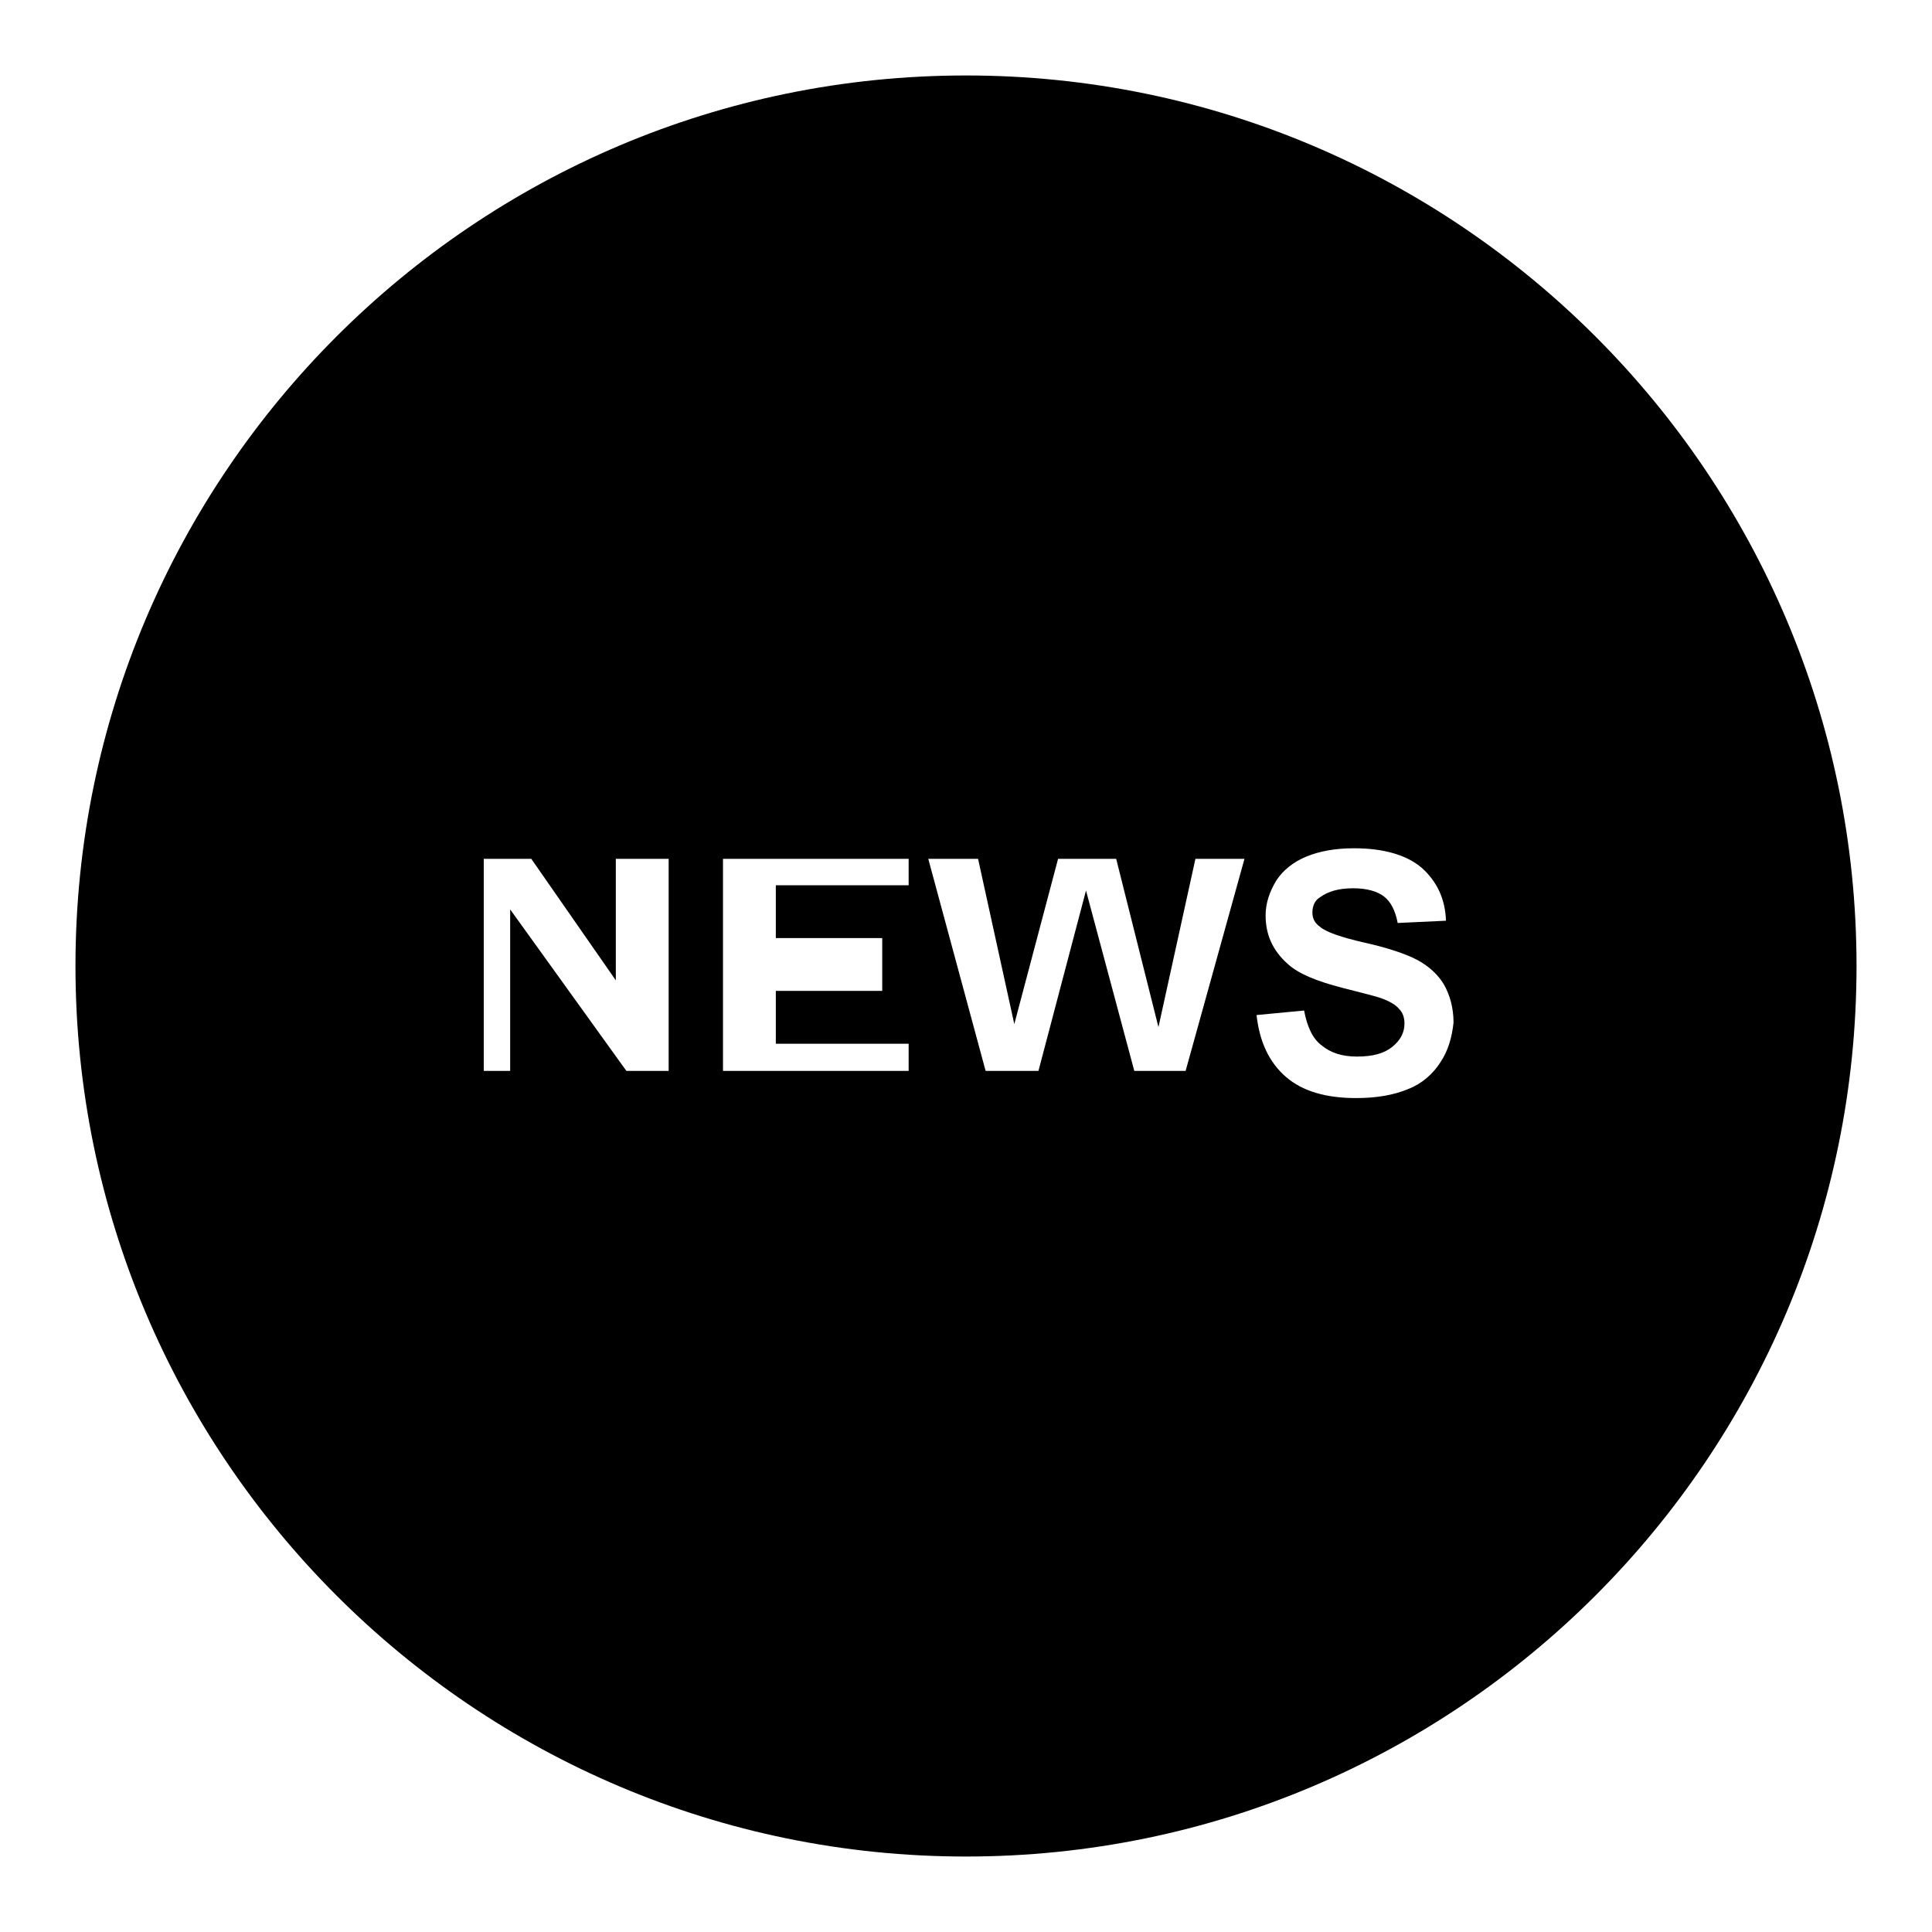 <?xml version="1.0" encoding="utf-8"?>
<!-- Svg Vector Icons : http://www.onlinewebfonts.com/icon -->
<!DOCTYPE svg PUBLIC "-//W3C//DTD SVG 1.1//EN" "http://www.w3.org/Graphics/SVG/1.1/DTD/svg11.dtd">
<svg version="1.1" xmlns="http://www.w3.org/2000/svg" xmlns:xlink="http://www.w3.org/1999/xlink" x="0px" y="0px" viewBox="0 0 256 256" enable-background="new 0 0 256 256" xml:space="preserve">
<g> <path fill="#000000" d="M128,10C62.9,10,10,62.9,10,128s52.9,118,118,118s118-52.9,118-118S193.1,10,128,10z M88.7,141.9H83 l-15.4-21.4v21.4h-3.5v-28.1h6.3l11.2,16.1v-16.1h7V141.9z M120.3,141.9H95.8v-28.1h24.6v3.5h-17.6v7h14.1v7h-14.1v7h17.6V141.9z  M157.1,141.9h-6.8l-6.4-23.9l-6.3,23.9h-7l-7.6-28.1h6.6l4.8,21.9l5.8-21.9h7.7l5.6,22.3l4.9-22.3h6.5L157.1,141.9z M190.9,140.7 c-1,1.6-2.5,2.9-4.3,3.6c-1.9,0.8-4.2,1.2-6.9,1.2c-4,0-7.1-0.9-9.3-2.8c-2.2-1.9-3.5-4.6-3.9-8.2l6.3-0.6c0.4,2.1,1.1,3.7,2.3,4.6 c1.2,1,2.7,1.5,4.7,1.5c2.1,0,3.6-0.4,4.7-1.3c1.1-0.9,1.6-1.9,1.6-3.1c0-0.7-0.2-1.4-0.7-1.9c-0.4-0.5-1.2-1-2.3-1.4 c-0.8-0.3-2.5-0.7-5.2-1.4c-3.5-0.9-5.9-1.9-7.3-3.2c-2-1.8-2.9-3.9-2.9-6.4c0-1.6,0.5-3.1,1.4-4.6c0.9-1.4,2.3-2.5,4-3.2 c1.7-0.7,3.8-1.1,6.3-1.1c4,0,7,0.9,9,2.6c2,1.8,3.1,4.1,3.2,7l-6.4,0.3c-0.3-1.6-0.9-2.8-1.8-3.5c-0.9-0.7-2.3-1.1-4.1-1.1 c-1.9,0-3.3,0.4-4.4,1.2c-0.7,0.4-1,1.2-1,2c0,0.8,0.3,1.4,1,1.9c0.8,0.7,2.8,1.4,5.9,2.1c3.1,0.7,5.5,1.5,7,2.3 c1.5,0.8,2.7,1.9,3.5,3.2c0.8,1.4,1.3,3.1,1.3,5.1C192.4,137.4,191.9,139.2,190.9,140.7L190.9,140.7z"/></g>
</svg>